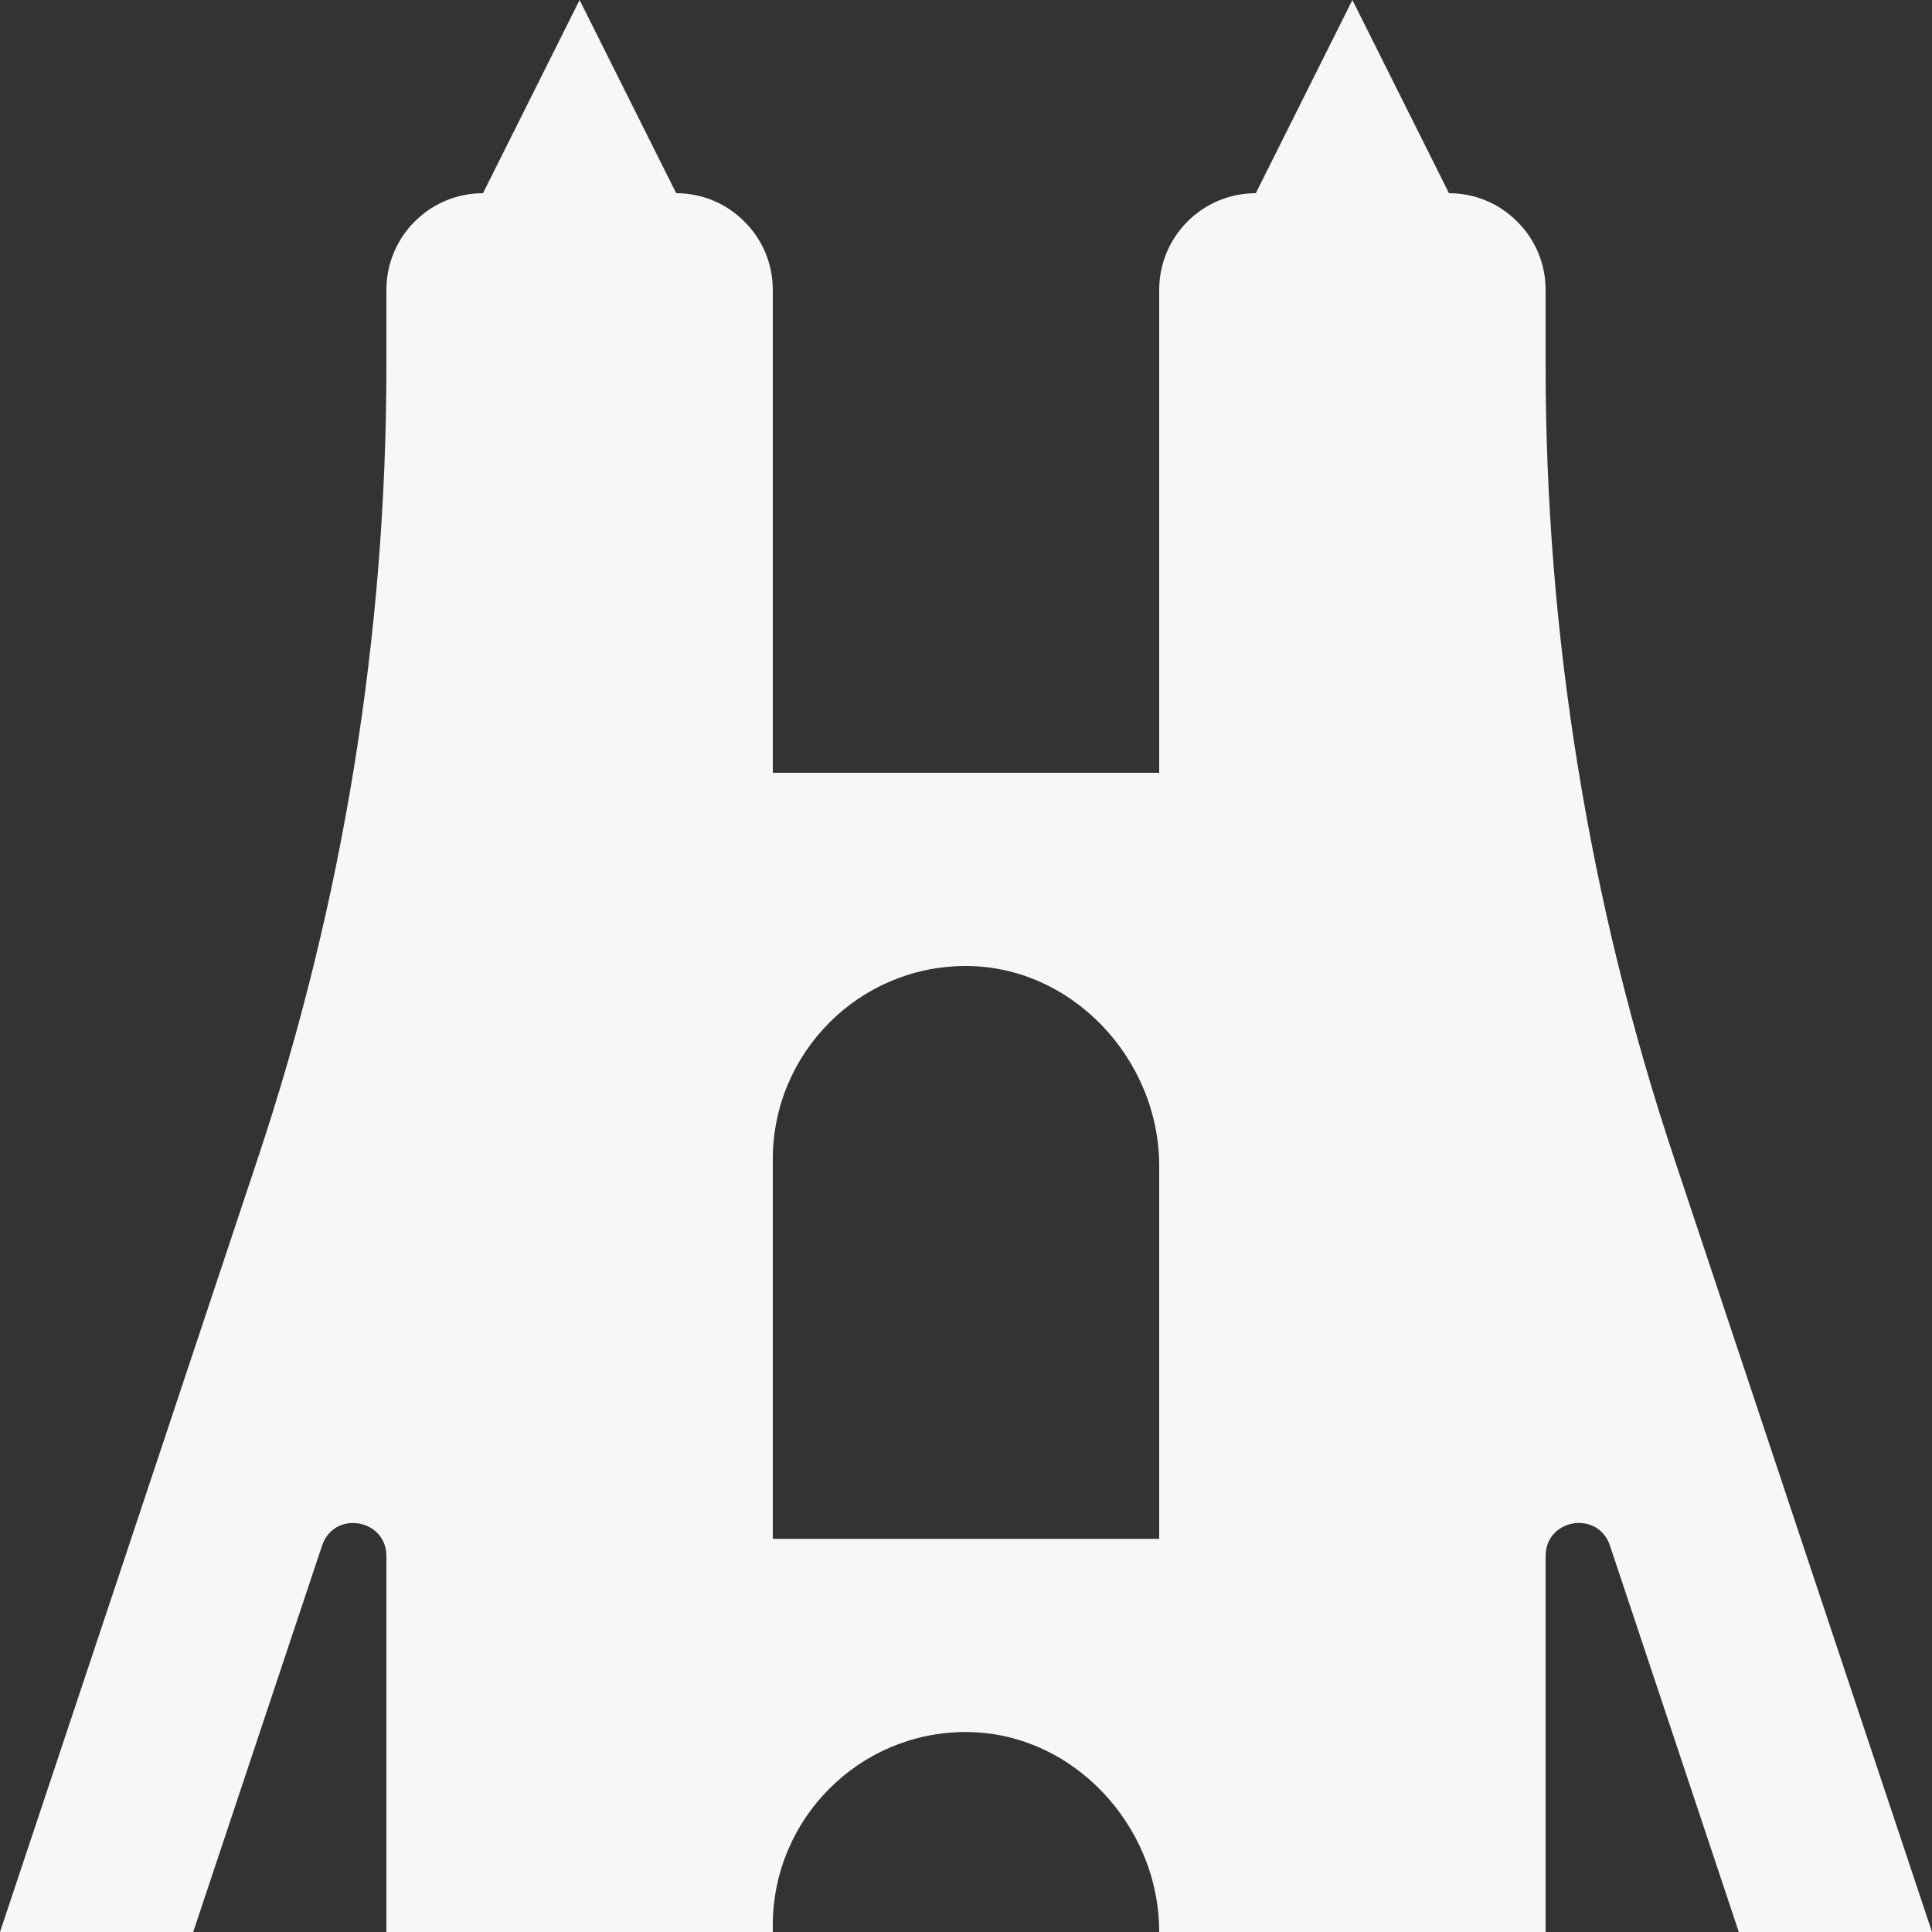 <?xml version="1.0" encoding="UTF-8"?><svg id="a" xmlns="http://www.w3.org/2000/svg" viewBox="0 0 100 100"><rect x="0" y="0" width="100" height="100" fill="#333333" stroke="none"/><defs><style>.b{fill:#f7f7f7;}</style></defs><path class="b" d="M93.33,80l-6.66-20c-2.21-6.62-3.88-13.4-4.99-20.27-1.12-6.87-1.68-13.83-1.68-20.81v-3.92c0-1.38-.56-2.63-1.47-3.53-.9-.91-2.15-1.47-3.53-1.47L70,0l-5,10c-2.76,0-5,2.24-5,5v25h-20V15c0-1.38-.56-2.63-1.47-3.53-.9-.91-2.15-1.47-3.53-1.47L30,0l-5,10c-2.76,0-5,2.24-5,5v3.92c0,13.96-2.25,27.83-6.67,41.08l-6.66,20L0,100H10l6.67-20c.27-.8,.93-1.17,1.6-1.17,.86,0,1.73,.62,1.73,1.71v19.46h20v-.35c0-2.76,1.12-5.26,2.93-7.07,1.78-1.79,4.25-2.91,6.99-2.93,5.55-.04,10.08,4.8,10.08,10.35h20v-19.46c0-1.94,2.72-2.38,3.33-.54l6.67,20h10l-6.67-20Zm-33.33-.35h-20v-19.65c0-2.76,1.12-5.26,2.93-7.07,1.78-1.79,4.25-2.91,6.99-2.93,5.54-.04,10.08,4.8,10.08,10.35v19.3Z"/></svg>